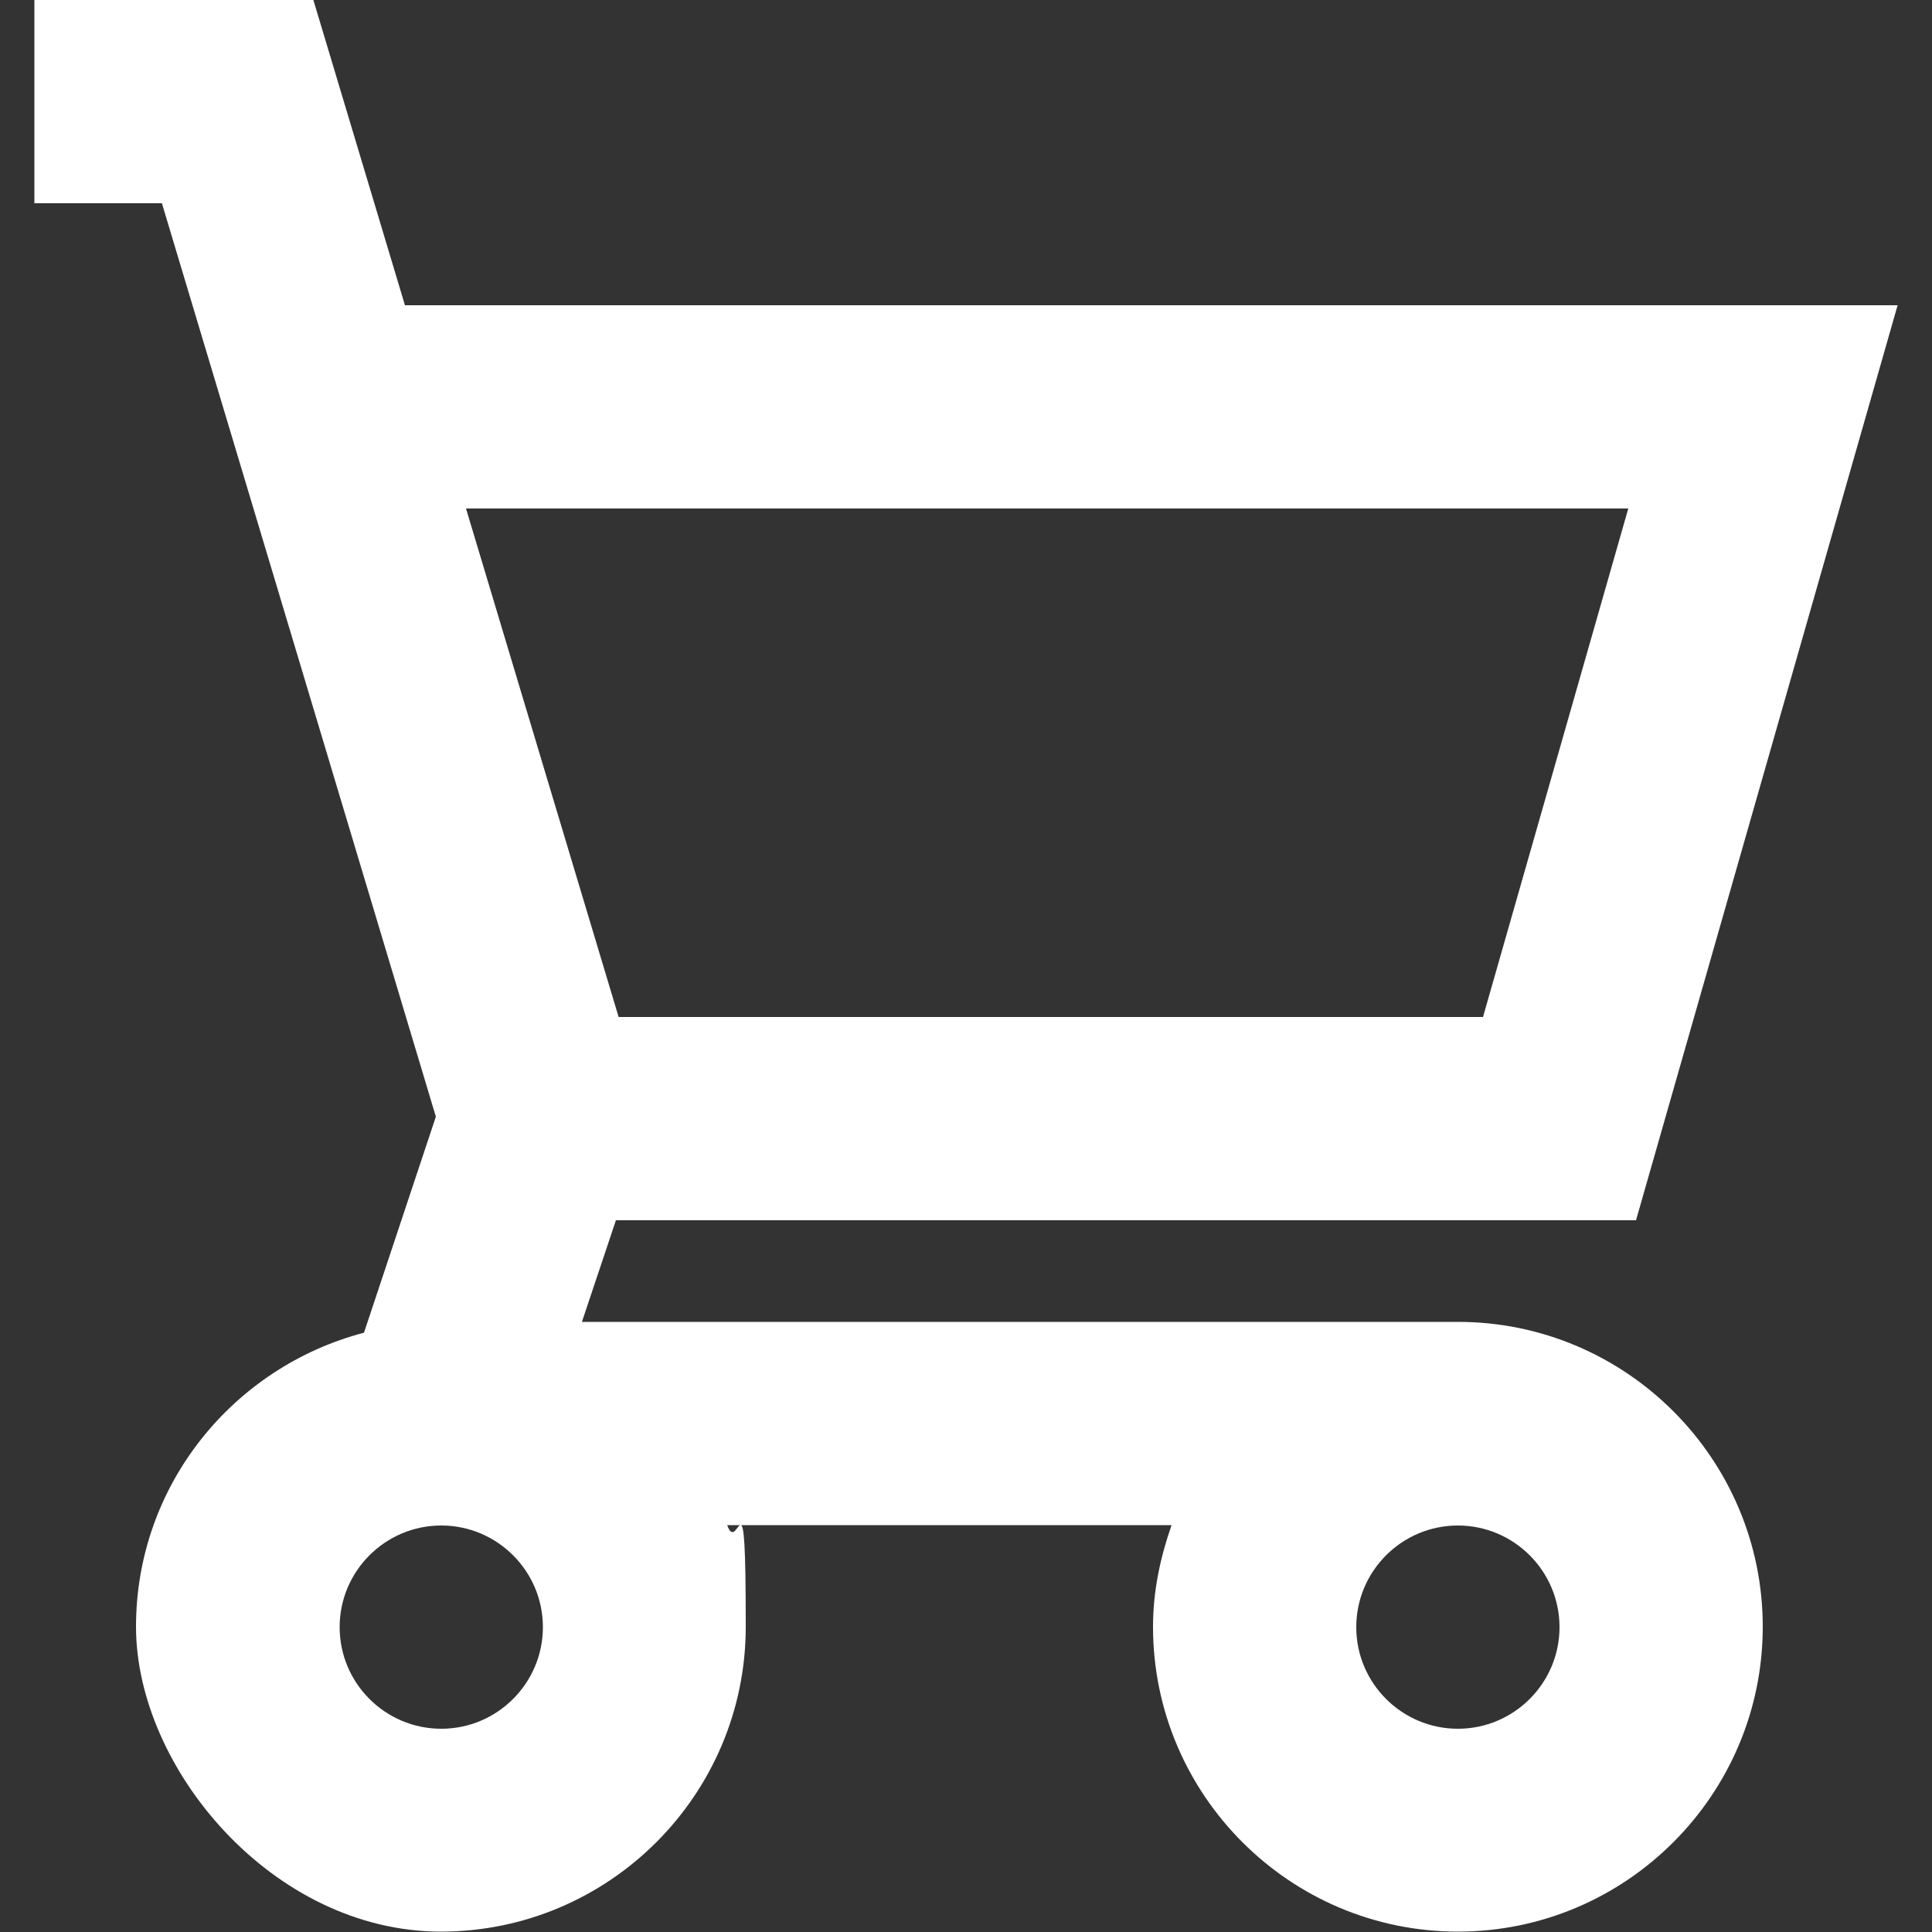 <?xml version="1.0" encoding="UTF-8"?><svg xmlns="http://www.w3.org/2000/svg" viewBox="0 0 500 500"><rect x="0" y="0" width="500" height="500" fill="#333333" stroke="none"/><defs><style>.cls-1{fill:none;}.cls-2{fill:#fff;}</style></defs><g id="_レイヤー_1"><path class="cls-2" d="m377.3,342.1h-226.7l8.8-26.3h264l67.7-236.8H104.8L81.1,0H8.9v52.6h33l70.9,236.4-18.6,55.9c-33.9,8.9-59,39.5-59,76.1s35.4,78.9,78.9,78.9,78.9-35.4,78.9-78.9-1.9-18-4.8-26.3h115c-2.9,8.3-4.8,17-4.8,26.3,0,43.5,35.4,78.9,78.9,78.9s78.9-35.4,78.9-78.9-35.4-78.9-78.9-78.9Zm44.1-210.5l-37.6,131.6h-223.7l-39.5-131.6h300.8ZM140.5,421.1c0,14.5-11.8,26.3-26.3,26.3s-26.3-11.8-26.3-26.3,11.8-26.3,26.3-26.3,26.3,11.8,26.3,26.3Zm236.8,26.3c-14.5,0-26.3-11.8-26.3-26.3s11.8-26.3,26.3-26.3,26.3,11.8,26.3,26.3-11.8,26.3-26.3,26.3Z"/></g><g id="_レイヤー_3"><rect class="cls-1" y="0" width="500" height="500"/></g></svg>